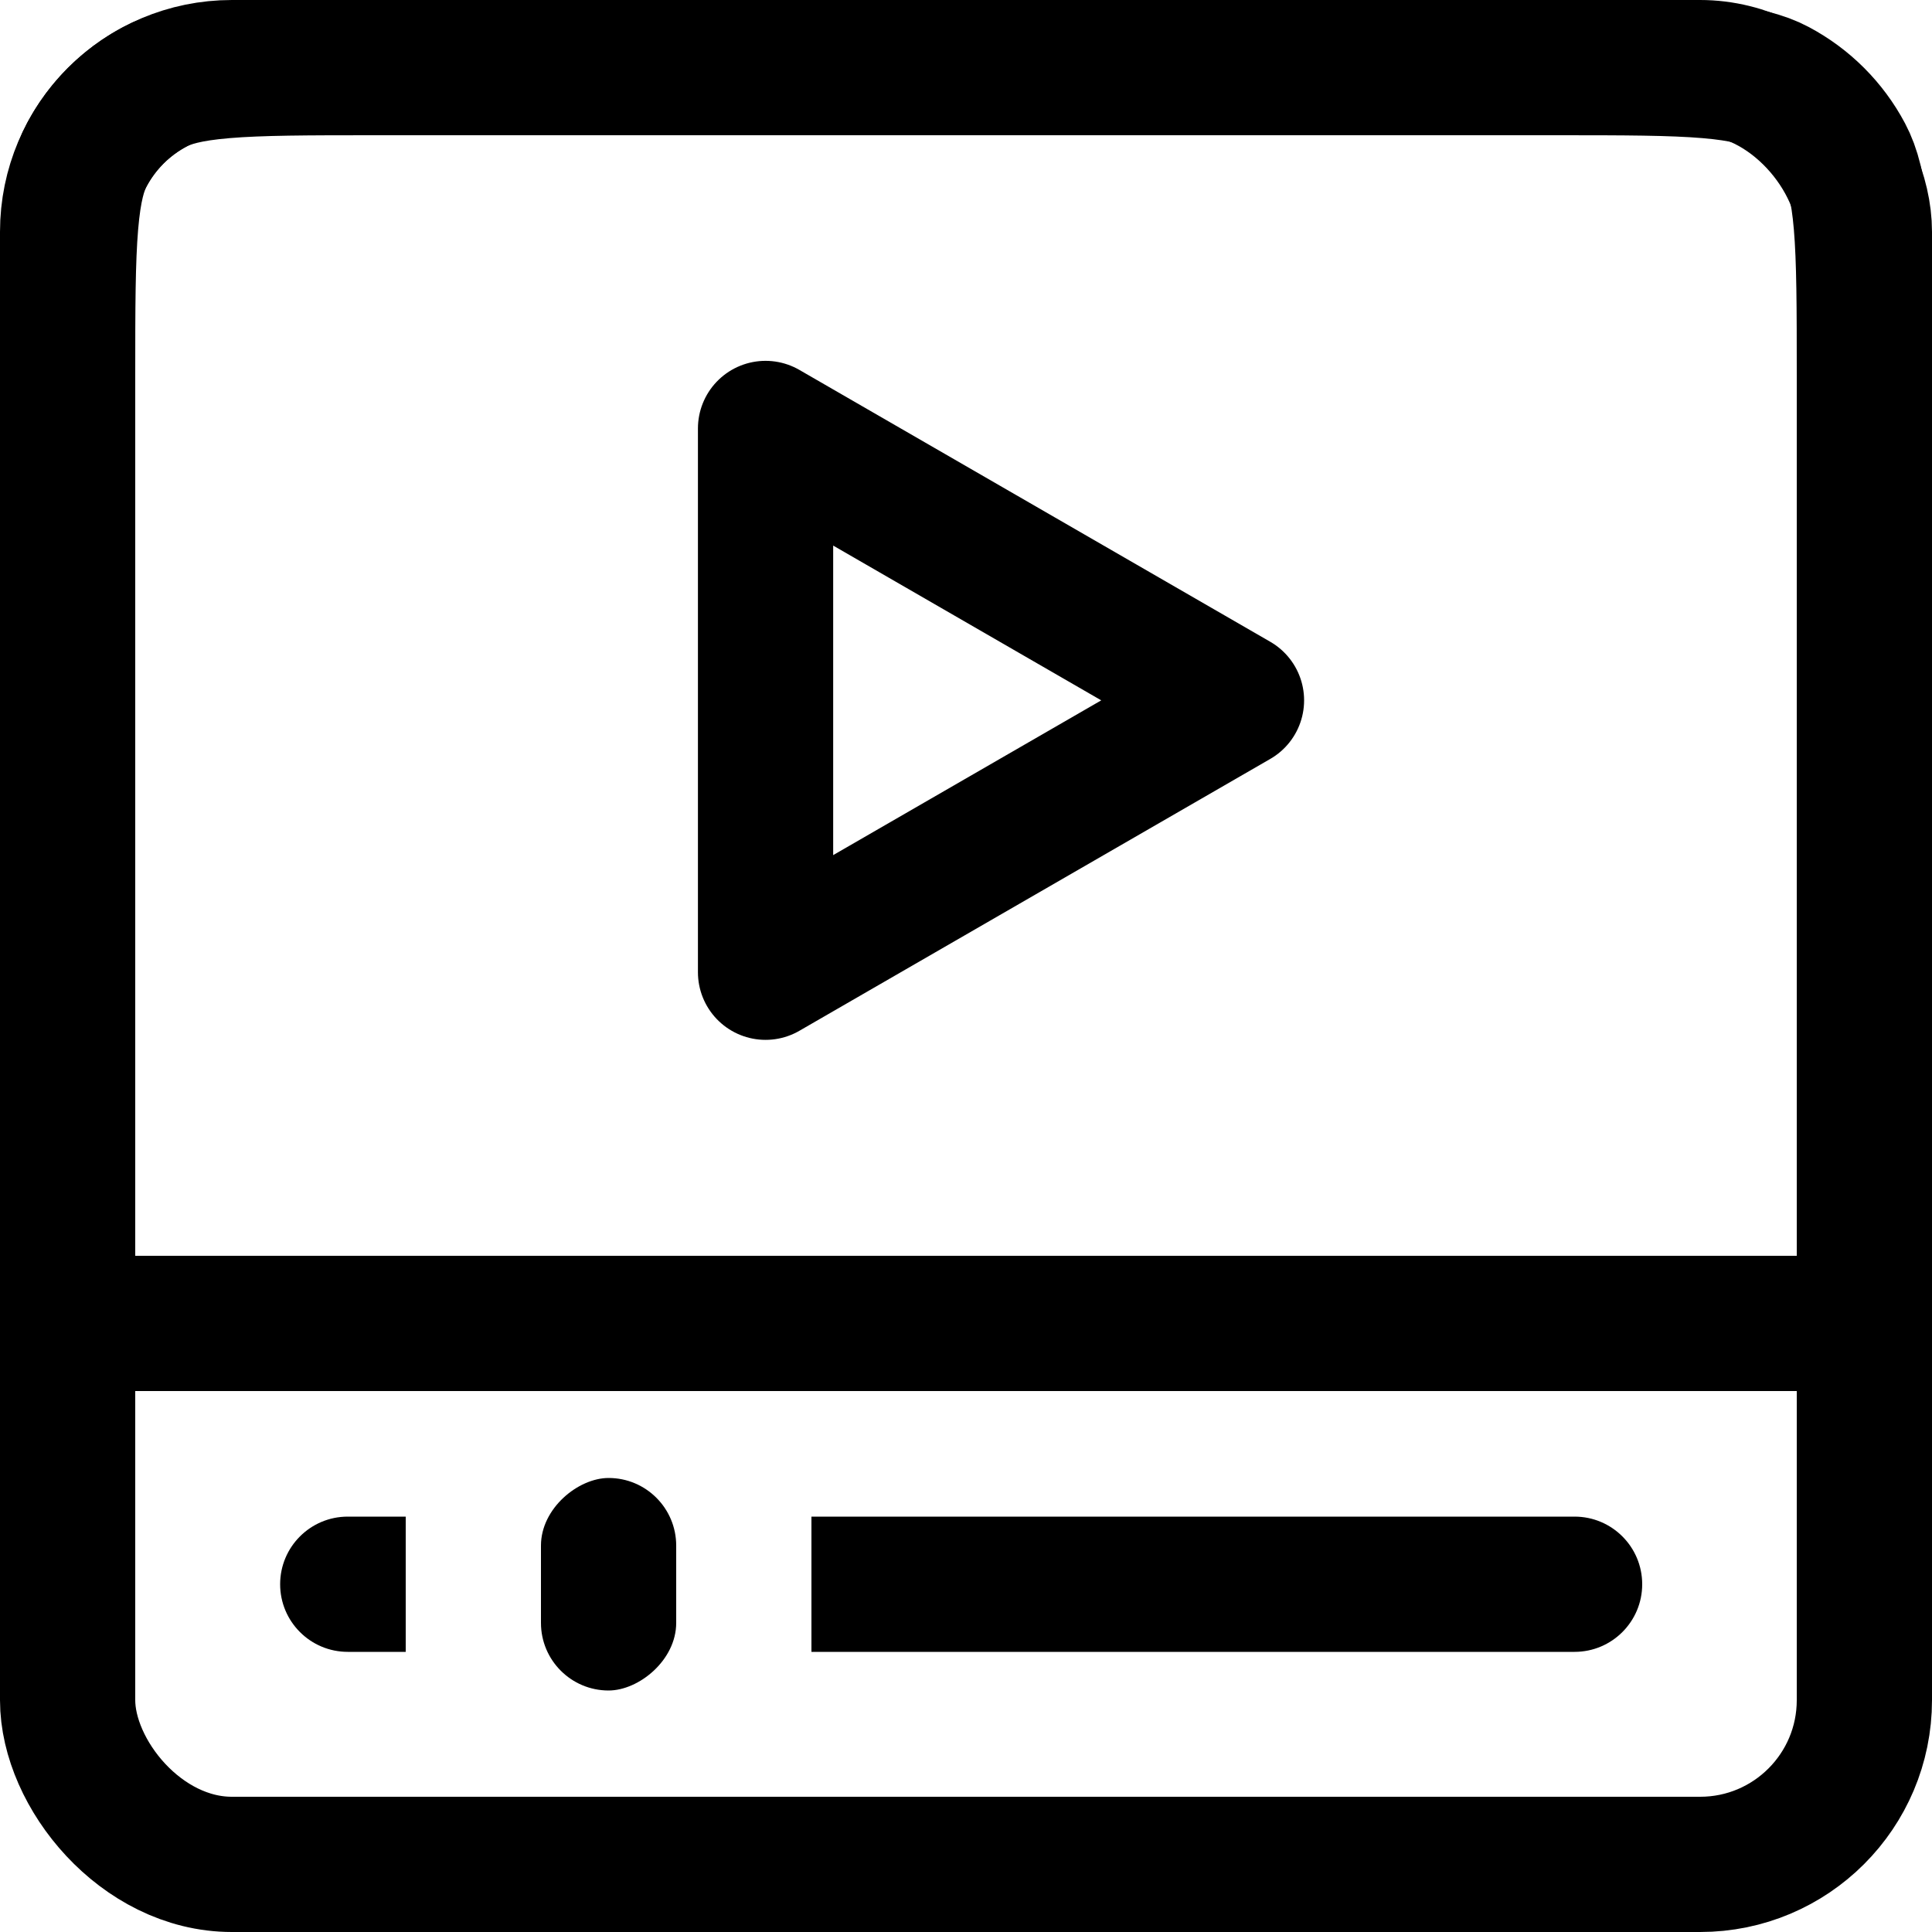 <svg fill="none" height="200" viewBox="0 0 200 200" width="200" xmlns="http://www.w3.org/2000/svg"><g fill="#000"><path d="m84 157h79c3.866 0 7 3.134 7 7 0 3.866-3.134 7-7 7h-79z"/><path d="m29 164c0-3.866 3.134-7 7-7h6v14h-6c-3.866 0-7-3.134-7-7z"/><rect height="14" rx="7" transform="matrix(0 1 -1 0 223 83)" width="22" x="70" y="153"/></g><path d="m38.88 7h122.24c7.067 0 11.932.006 15.701.324 3.684.311 5.679.882 7.134 1.652 3.011 1.595 5.474 4.058 7.069 7.069.77 1.454 1.341 3.45 1.652 7.134.318 3.77.324 8.634.324 15.701v98.12h-186v-98.12c0-7.067.006-11.932.324-15.701.311-3.684.882-5.679 1.652-7.134 1.595-3.012 4.058-5.475 7.069-7.069 1.454-.77 3.45-1.341 7.134-1.652 3.77-.318 8.634-.324 15.701-.324z" stroke="#000" stroke-width="14"/><rect height="186" rx="17" stroke="#000" stroke-width="14" width="186" x="7" y="7"/><path d="m128 72.5-48.75 28.146v-56.292z" stroke="#000" stroke-linejoin="round" stroke-width="14"/></svg>